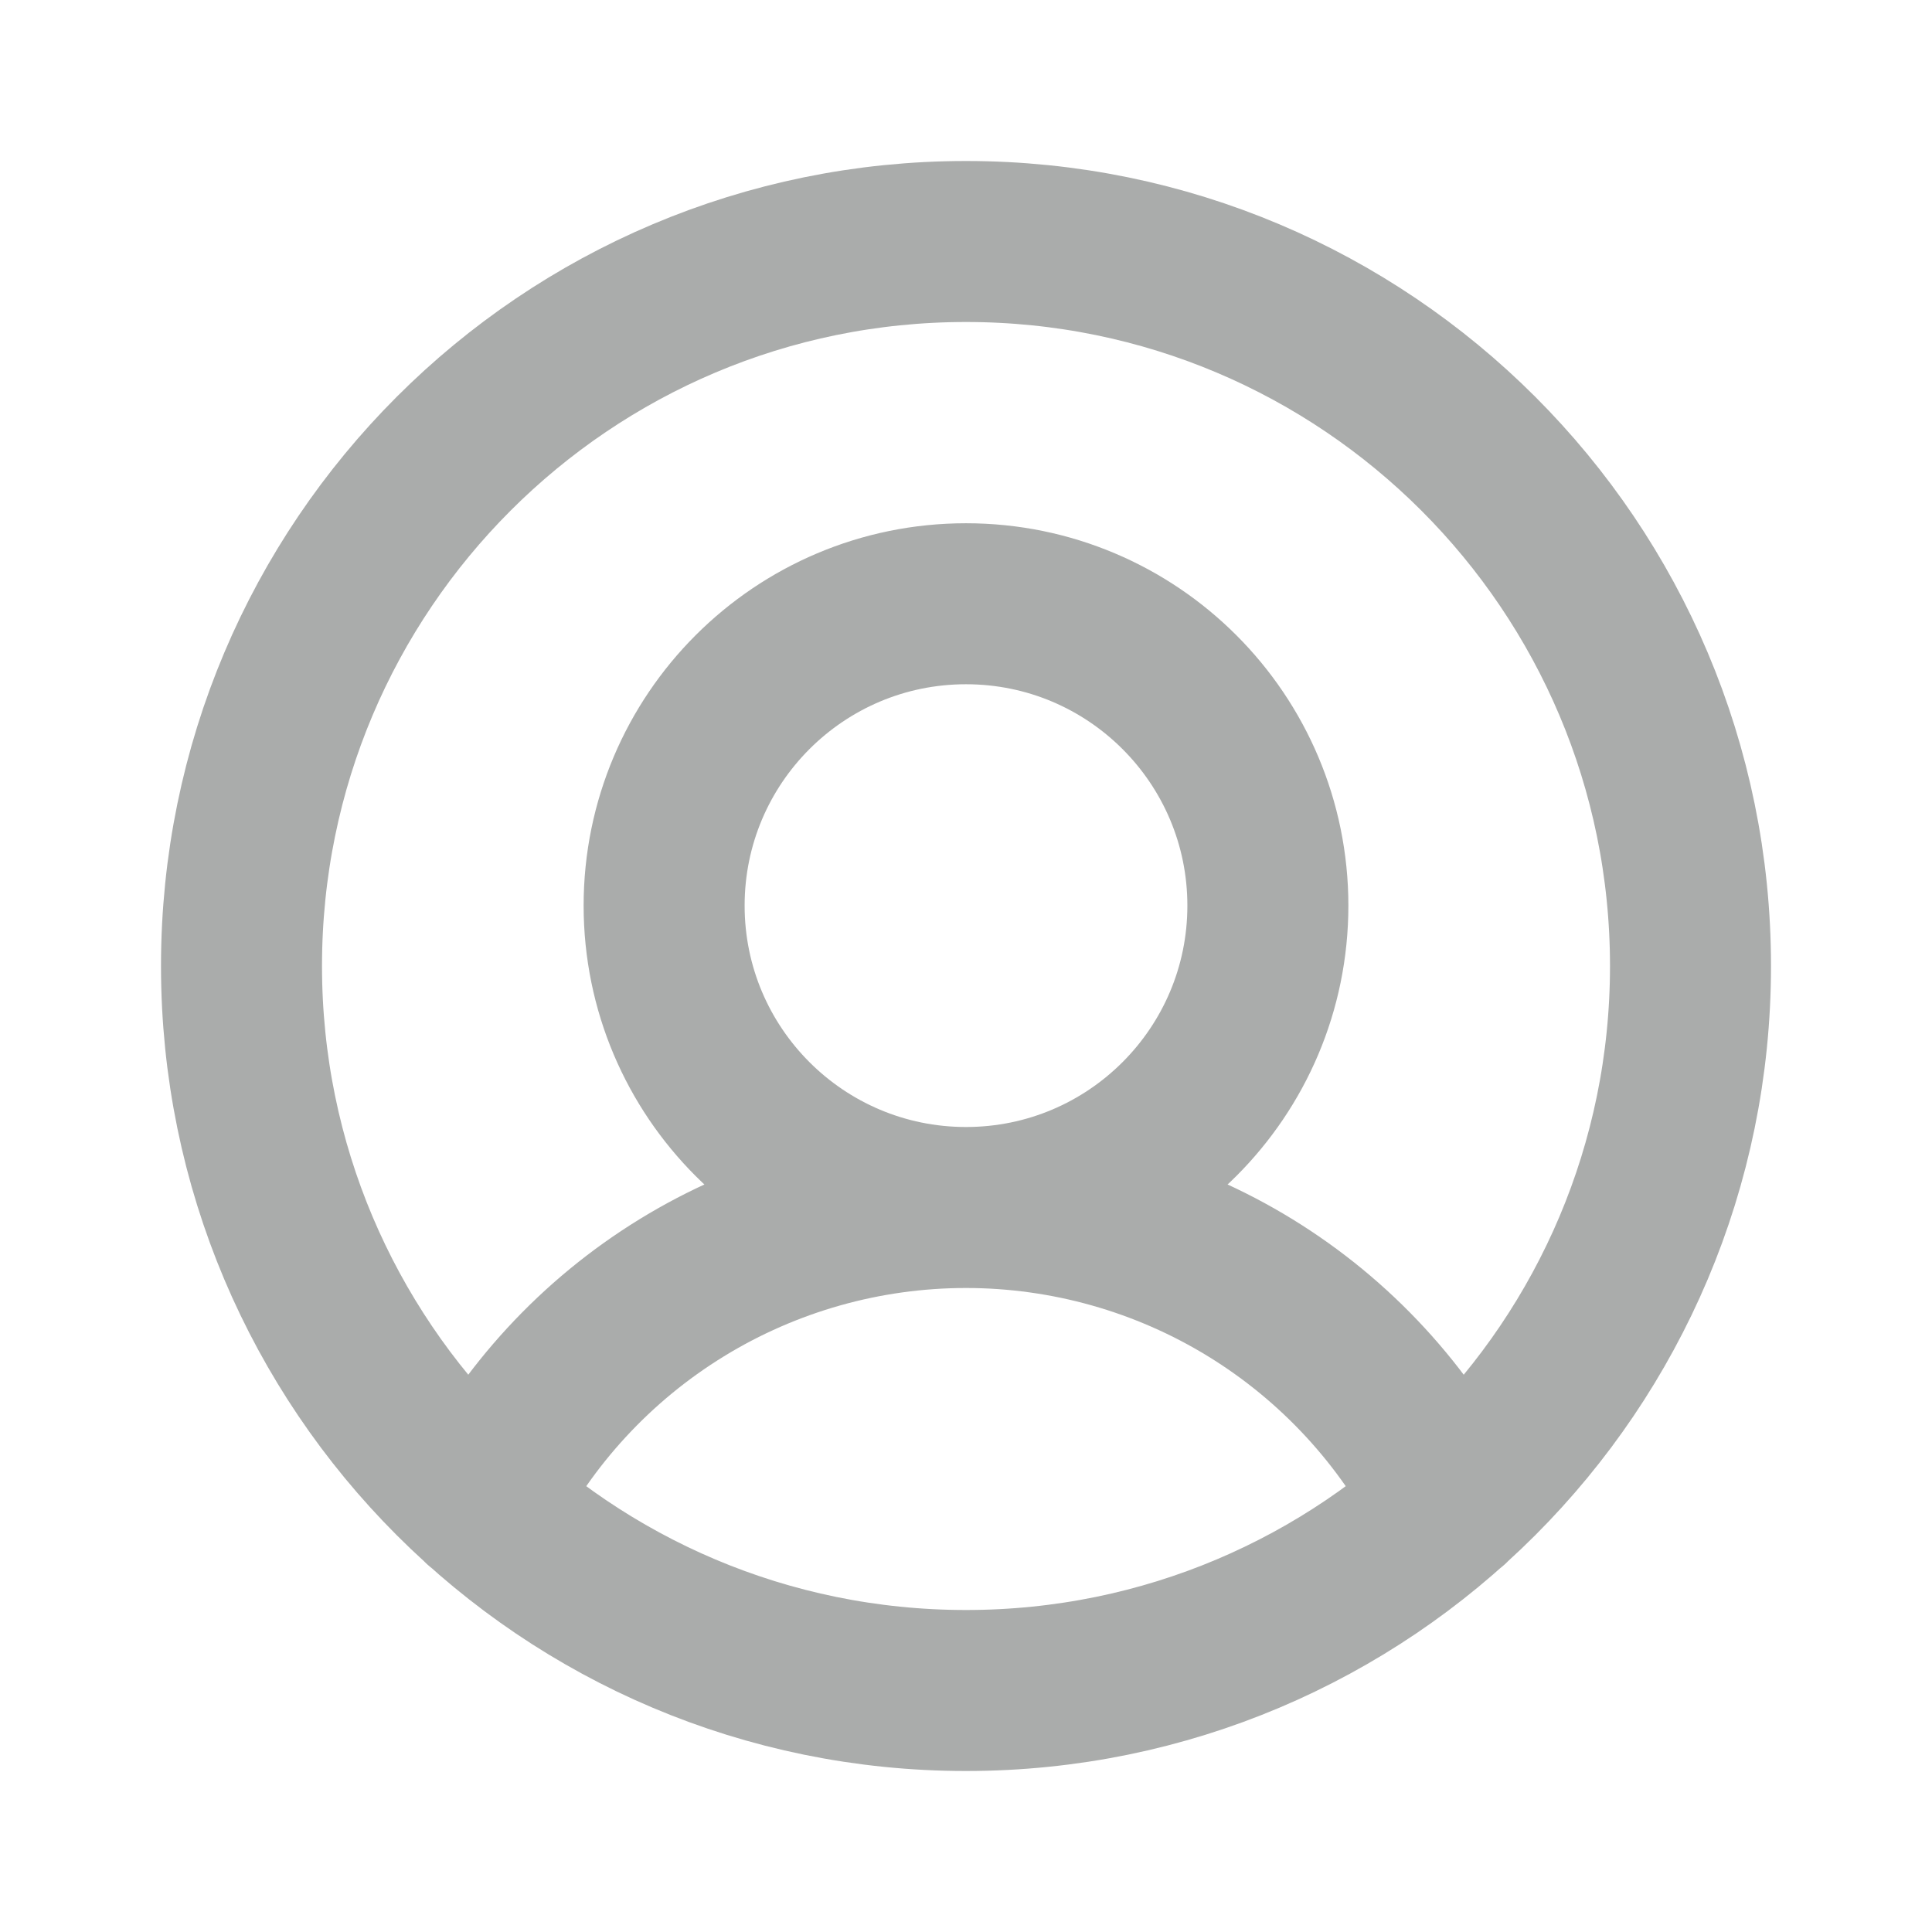 <svg width="24" height="24" viewBox="0 0 24 24" fill="none" xmlns="http://www.w3.org/2000/svg">
<path d="M12 15C14.071 15 15.75 13.321 15.75 11.25C15.75 9.179 14.071 7.5 12 7.5C9.929 7.5 8.25 9.179 8.25 11.25C8.25 13.321 9.929 15 12 15ZM12 15C10.754 15 9.531 15.345 8.469 15.997C7.407 16.649 6.546 17.582 5.981 18.694M12 15C13.246 15 14.469 15.345 15.531 15.997C16.593 16.649 17.454 17.582 18.019 18.694M21 12C21 16.971 16.971 21 12 21C7.029 21 3 16.971 3 12C3 7.029 7.029 3 12 3C16.971 3 21 7.029 21 12Z" stroke="#AAACAB" stroke-width="2" stroke-linecap="round" stroke-linejoin="round"/>
</svg>
